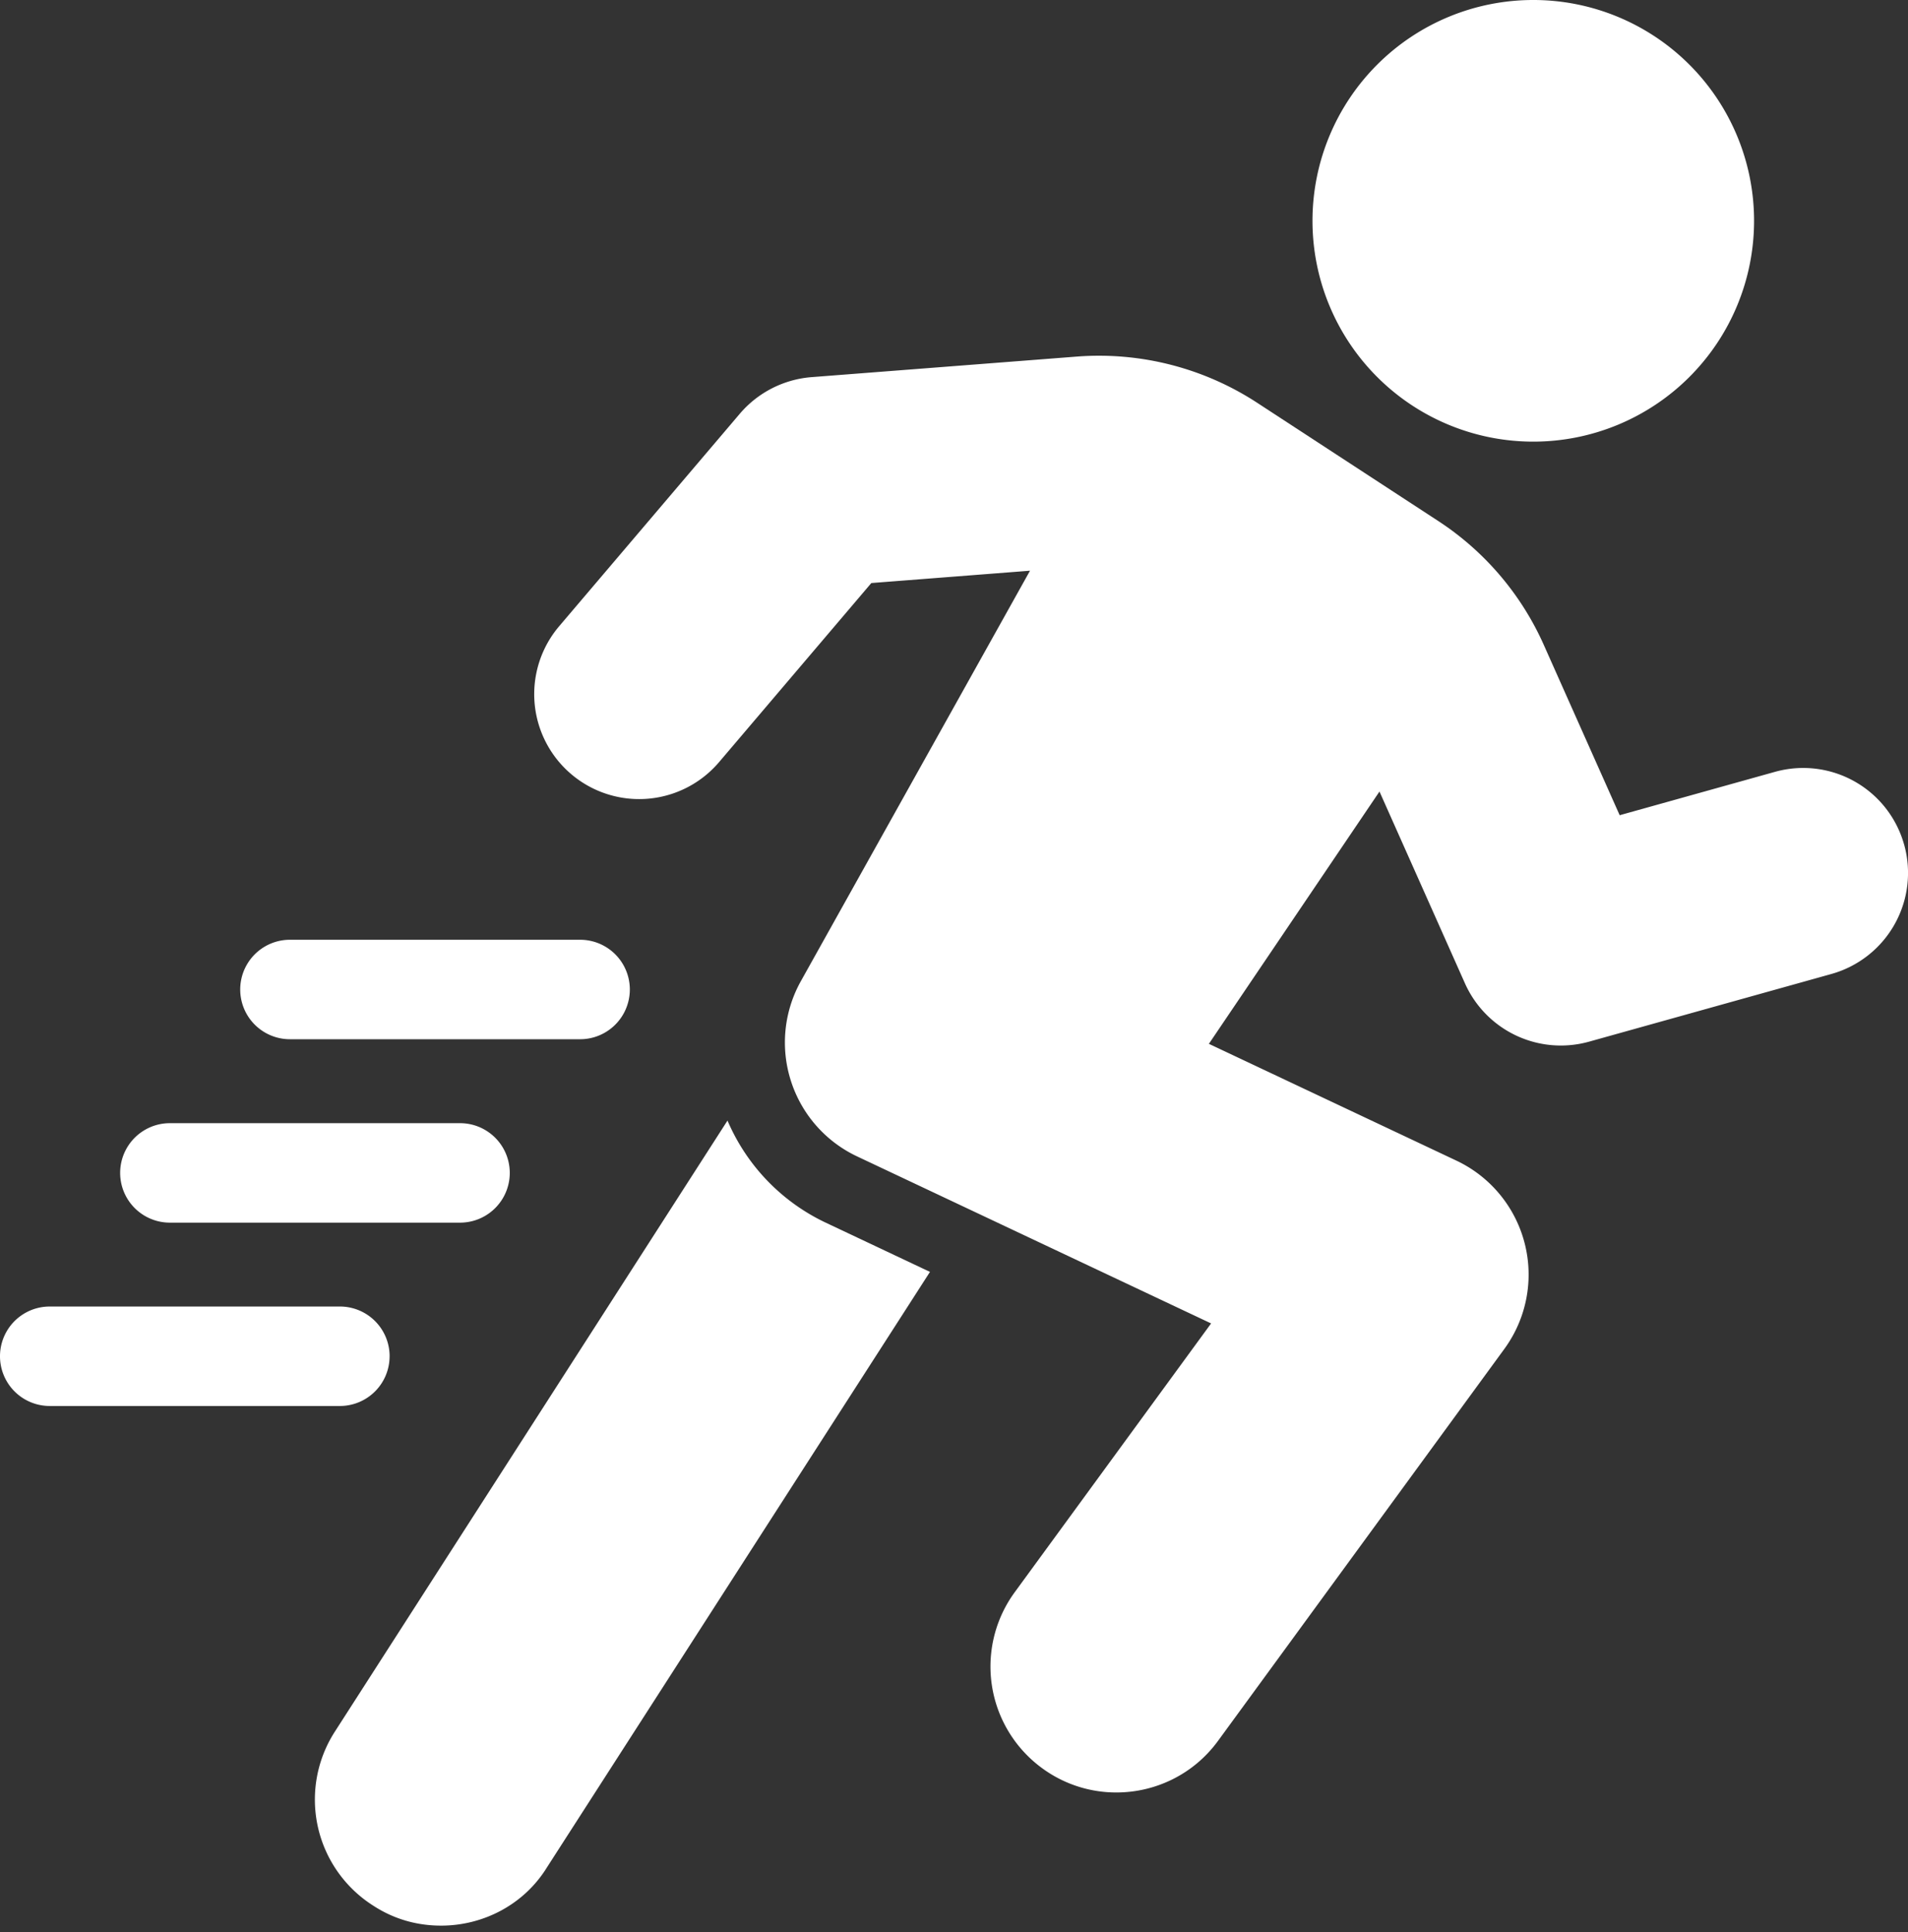 <svg width="80" height="81" fill="none" xmlns="http://www.w3.org/2000/svg"><rect width="100%" height="100%" fill="#333333" stroke="none"/><g clip-path="url(#a)" fill="#fff"><path d="m38.992 53.32-16.06 24.965c-.98 1.587-2.703 2.44-4.436 2.44-.993 0-1.96-.261-2.841-.834a5.264 5.264 0 0 1-1.63-7.275l16.478-25.64a8.374 8.374 0 0 0 4.117 4.279l4.369 2.063.003.003ZM64.29 18.514A9.257 9.257 0 1 0 64.288 0a9.257 9.257 0 0 0 0 18.514Z"/><path d="M79.838 35.41a4.393 4.393 0 0 0-5.42-3.052l-6.507 1.817-3.177-7.129a12.07 12.07 0 0 0-4.437-5.209l-7.592-4.956a12.13 12.13 0 0 0-7.549-1.933l-11.127.862a4.409 4.409 0 0 0-3.012 1.537l-7.57 8.903a4.398 4.398 0 1 0 6.702 5.7l6.385-7.508 6.653-.517L33.58 41.13a5.273 5.273 0 0 0-.417 4.186 5.272 5.272 0 0 0 2.772 3.161L50.78 55.48l-8.234 11.268a5.278 5.278 0 0 0 1.149 7.377 5.246 5.246 0 0 0 3.111 1.018c1.628 0 3.233-.75 4.266-2.166l12.005-16.43a5.283 5.283 0 0 0-2.01-7.891l-10.38-4.897 7.153-10.577 3.582 8.038a4.404 4.404 0 0 0 5.202 2.449l10.163-2.838a4.399 4.399 0 0 0 3.052-5.42Zm-67.681 8.156h12.166a2.085 2.085 0 0 0 0-4.17H12.157a2.085 2.085 0 0 0 0 4.17Zm-5.034 7.689h12.166a2.085 2.085 0 0 0 0-4.17H7.123a2.085 2.085 0 0 0 0 4.17Zm9.213 5.601a2.085 2.085 0 0 0-2.085-2.085H2.085a2.085 2.085 0 0 0 0 4.17H14.25a2.085 2.085 0 0 0 2.085-2.085Z"/></g><defs><clipPath id="a"><path fill="#fff" d="M0 0h80v80.728H0z"/></clipPath></defs></svg>